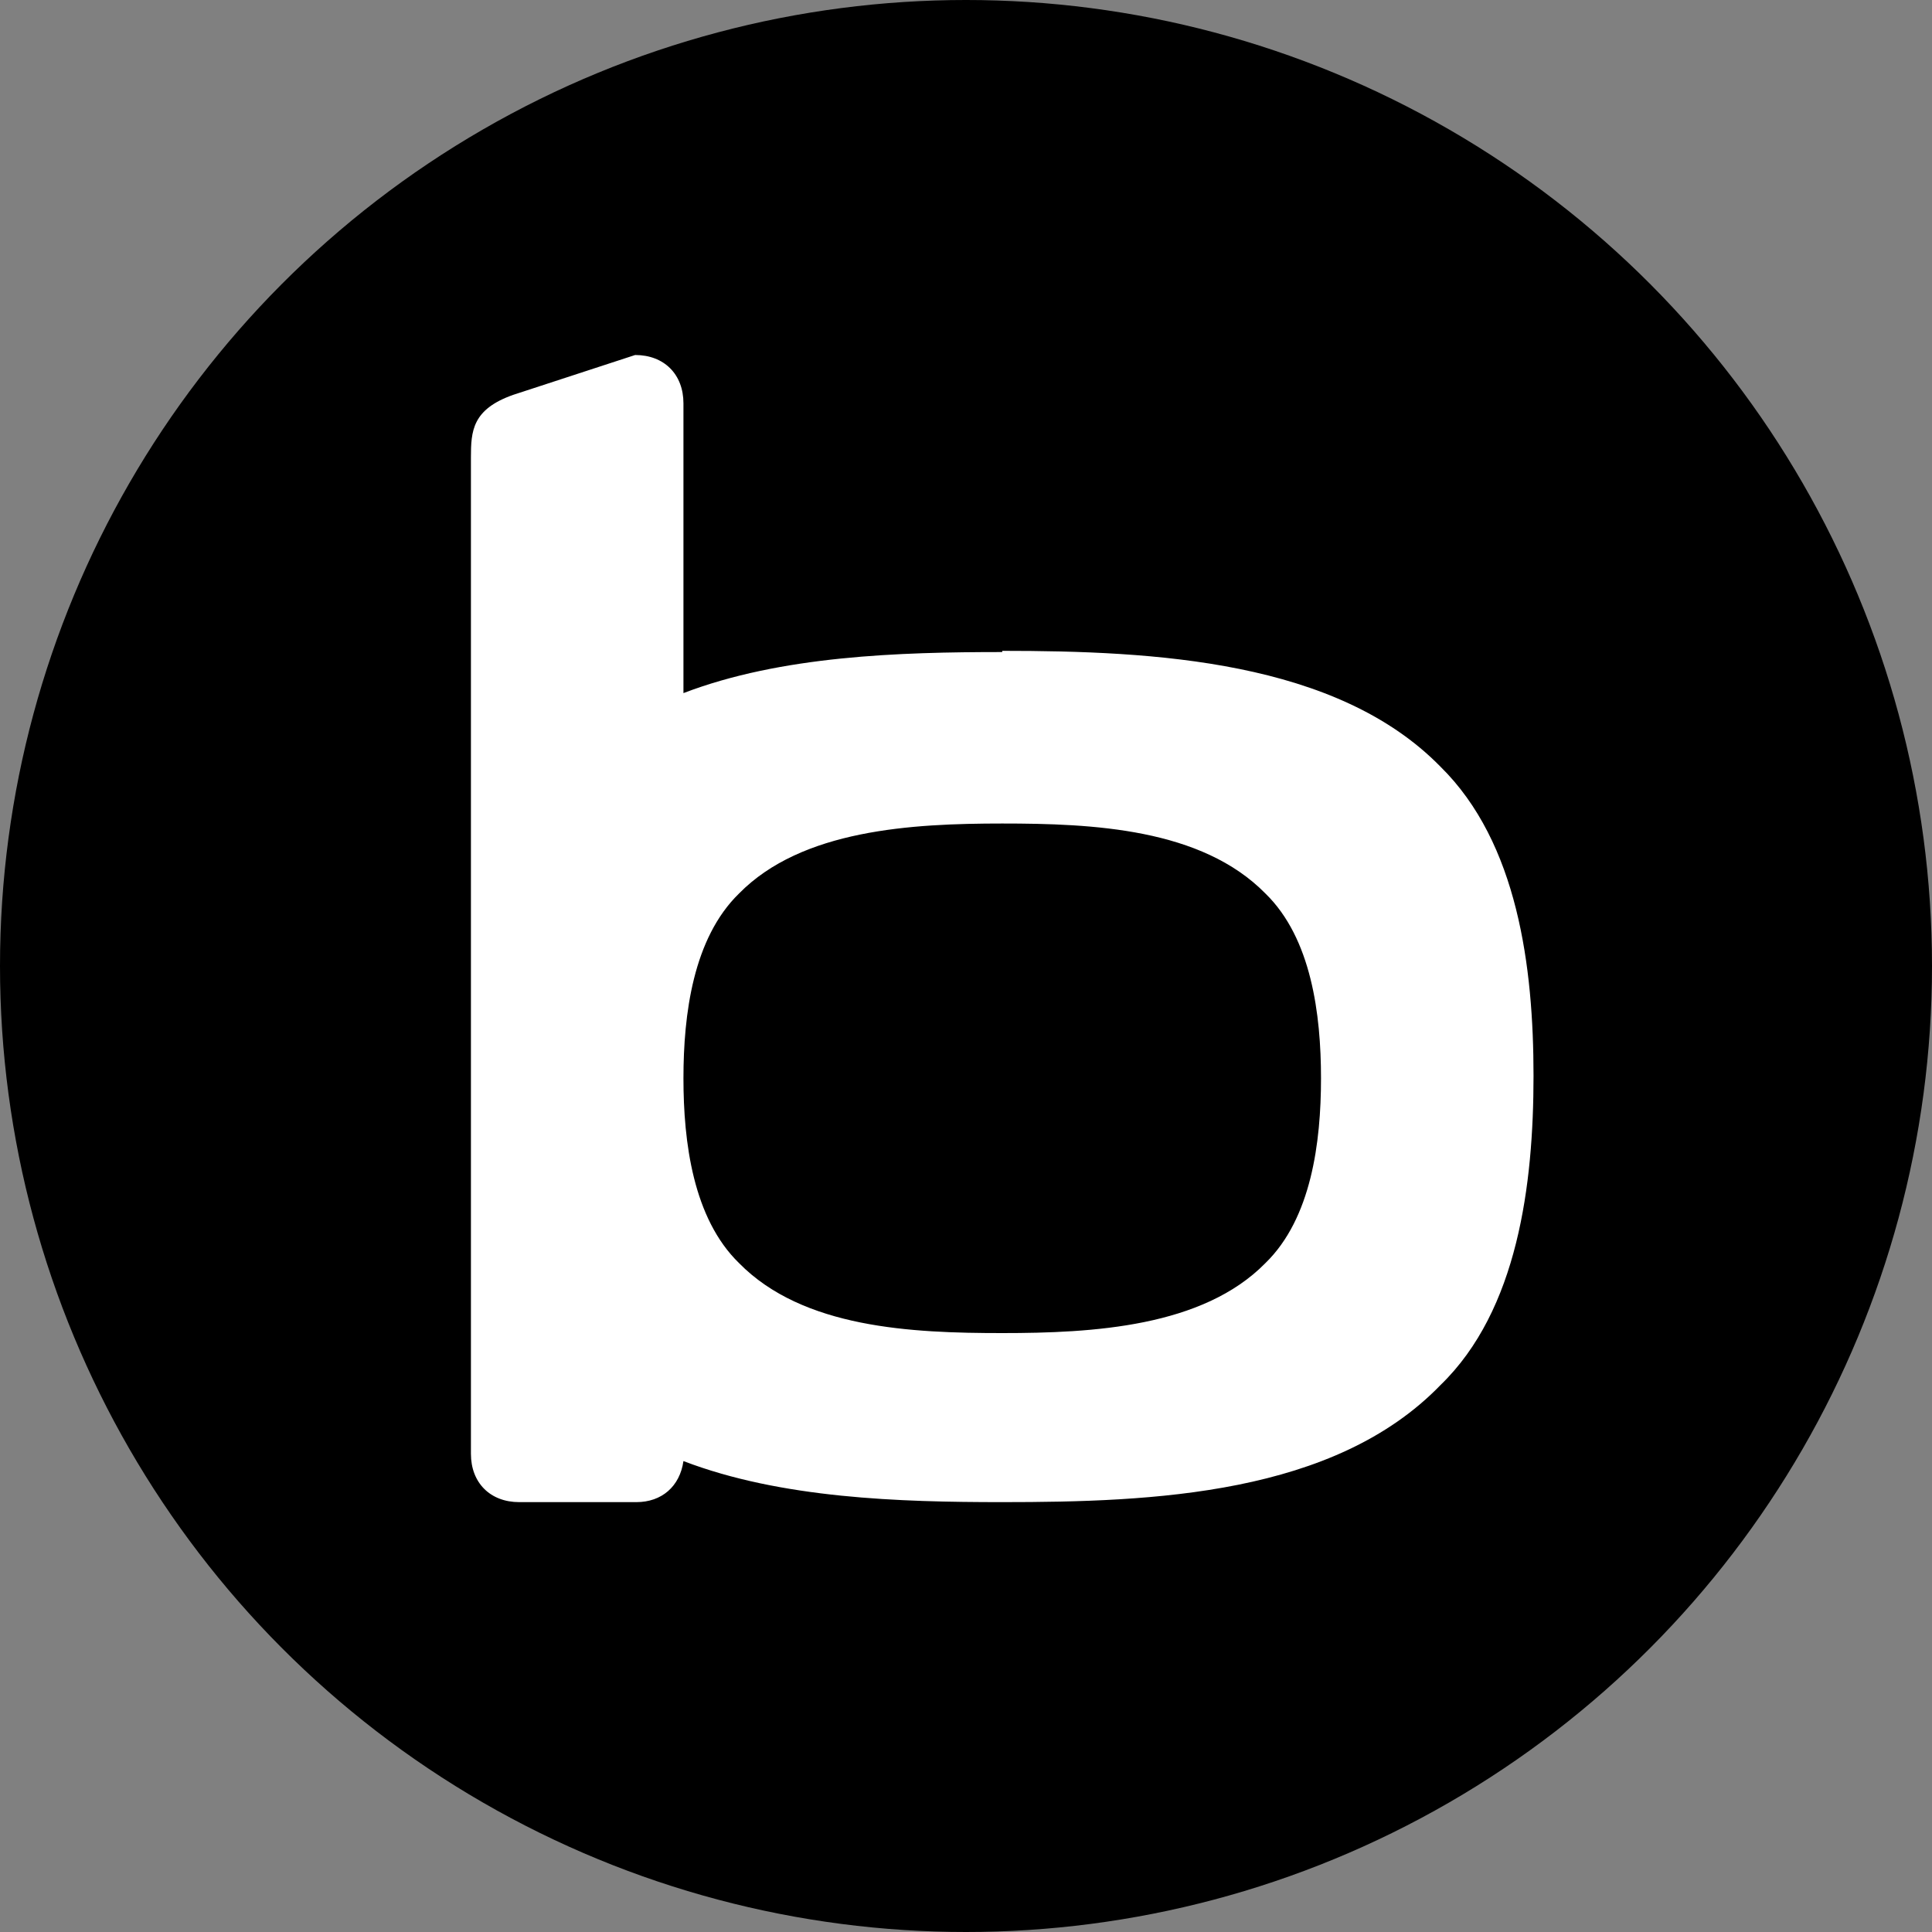 <?xml version="1.0" encoding="UTF-8"?>
<svg xmlns="http://www.w3.org/2000/svg" id="Capa_1" viewBox="0 0 16 16">
  <rect x="0" y="0" width="16" height="16" fill="#808080" stroke="none"/>
  <defs>
    <style>
      .cls-1 {
        fill: #fff;
      }
    </style>
  </defs>
  <circle cx="8" cy="8" r="8"></circle>
  <path class="cls-1" d="M10.48,10.46c-.52.53-1.43.58-2.18.58s-1.65-.04-2.18-.58c-.38-.37-.46-1-.46-1.53s.08-1.16.46-1.53c.52-.53,1.43-.58,2.18-.58s1.65.04,2.18.58c.38.37.46,1,.46,1.53s-.08,1.16-.46,1.53M8.3,5.4c-.85,0-1.83.03-2.64.34v-2.4c0-.24-.16-.4-.4-.4l-1.01.33c-.34.12-.35.3-.35.52v8.25c0,.24.16.4.4.4h.97c.21,0,.36-.13.39-.34.81.31,1.79.34,2.64.34,1.25,0,2.75-.06,3.63-.97.64-.62.77-1.66.77-2.56s-.13-1.93-.77-2.56c-.86-.88-2.37-.96-3.63-.96"></path>
</svg>
